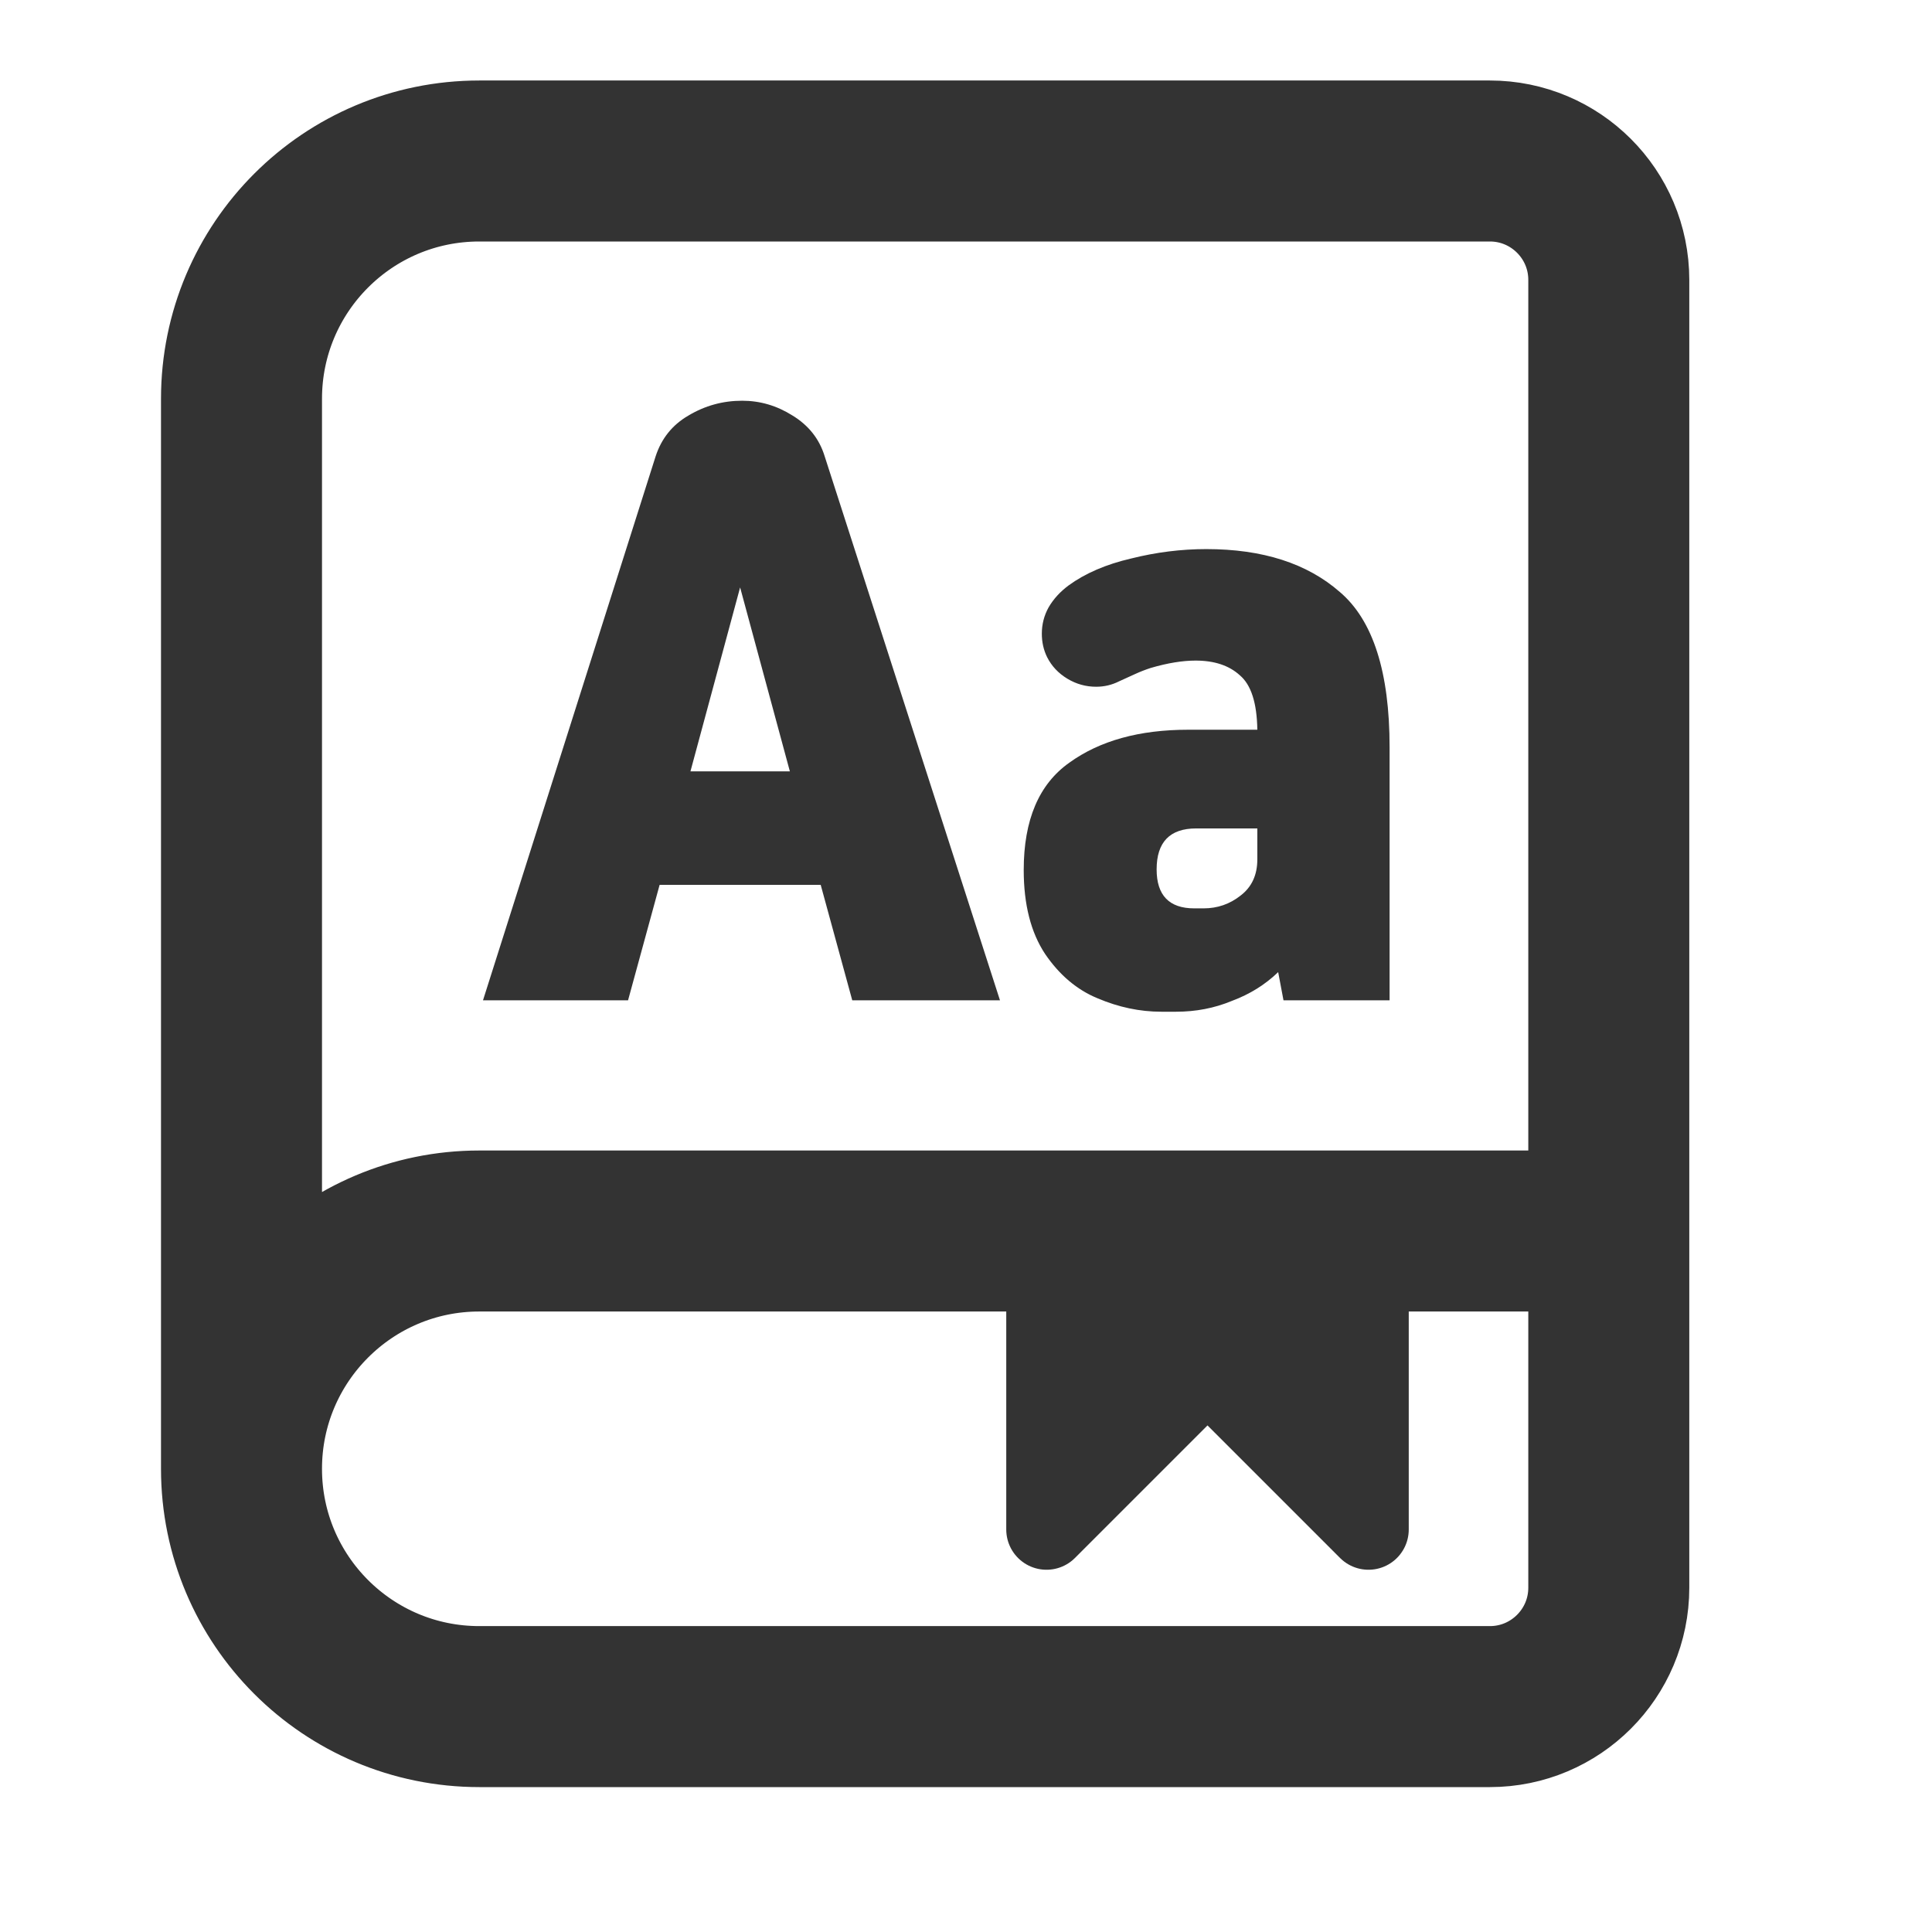 <svg width="24" height="24" viewBox="0 0 24 24" fill="none" xmlns="http://www.w3.org/2000/svg">
<path d="M15.878 12.076C15.716 12.232 15.525 12.351 15.302 12.434C15.085 12.524 14.854 12.568 14.61 12.568H14.426C14.159 12.568 13.895 12.512 13.634 12.401C13.378 12.296 13.161 12.112 12.983 11.851C12.806 11.584 12.717 11.236 12.717 10.808C12.717 10.185 12.906 9.741 13.284 9.474C13.662 9.201 14.154 9.065 14.76 9.065H15.619C15.614 8.731 15.541 8.506 15.402 8.389C15.269 8.267 15.085 8.206 14.852 8.206C14.691 8.206 14.504 8.236 14.293 8.298C14.226 8.32 14.162 8.345 14.101 8.373C14.04 8.4 13.973 8.431 13.901 8.464C13.812 8.509 13.717 8.531 13.617 8.531C13.489 8.531 13.37 8.498 13.259 8.431C13.148 8.364 13.064 8.275 13.008 8.164C12.964 8.075 12.942 7.978 12.942 7.872C12.942 7.755 12.97 7.647 13.025 7.547C13.086 7.441 13.17 7.35 13.275 7.272C13.481 7.122 13.74 7.01 14.051 6.938C14.362 6.86 14.674 6.821 14.985 6.821C15.686 6.821 16.239 6.999 16.645 7.355C17.056 7.705 17.262 8.348 17.262 9.282V12.426H15.944L15.878 12.076ZM14.86 10.291C14.532 10.291 14.368 10.461 14.368 10.8C14.368 11.122 14.524 11.284 14.835 11.284H14.952C15.124 11.284 15.277 11.231 15.411 11.125C15.55 11.019 15.619 10.869 15.619 10.675V10.291H14.86Z" fill="#333333"/>
<path d="M8.144 5.67C8.216 5.448 8.352 5.278 8.552 5.162C8.758 5.039 8.98 4.978 9.219 4.978C9.442 4.978 9.65 5.039 9.845 5.162C10.045 5.284 10.179 5.453 10.245 5.67L12.422 12.426H10.587L10.195 10.992H8.194L7.802 12.426H6L8.144 5.67ZM9.812 9.582L9.194 7.297L8.577 9.582H9.812Z" fill="#333333"/>
<path d="M19.985 15.292H5.954C4.322 15.292 3 16.615 3 18.246M19.985 15.292V19.723C19.985 20.539 19.323 21.2 18.508 21.2H5.954C4.322 21.2 3 19.878 3 18.246M19.985 15.292V3.477C19.985 2.661 19.323 2 18.508 2H7.8H5.954C4.322 2 3 3.322 3 4.954V18.246" stroke="#333333" stroke-width="2" stroke-linecap="round" stroke-linejoin="round"/>
<path d="M13 19V16H17V19L15 17L13 19Z" fill="#333333" stroke="#333333" stroke-linejoin="round"/>
</svg>

